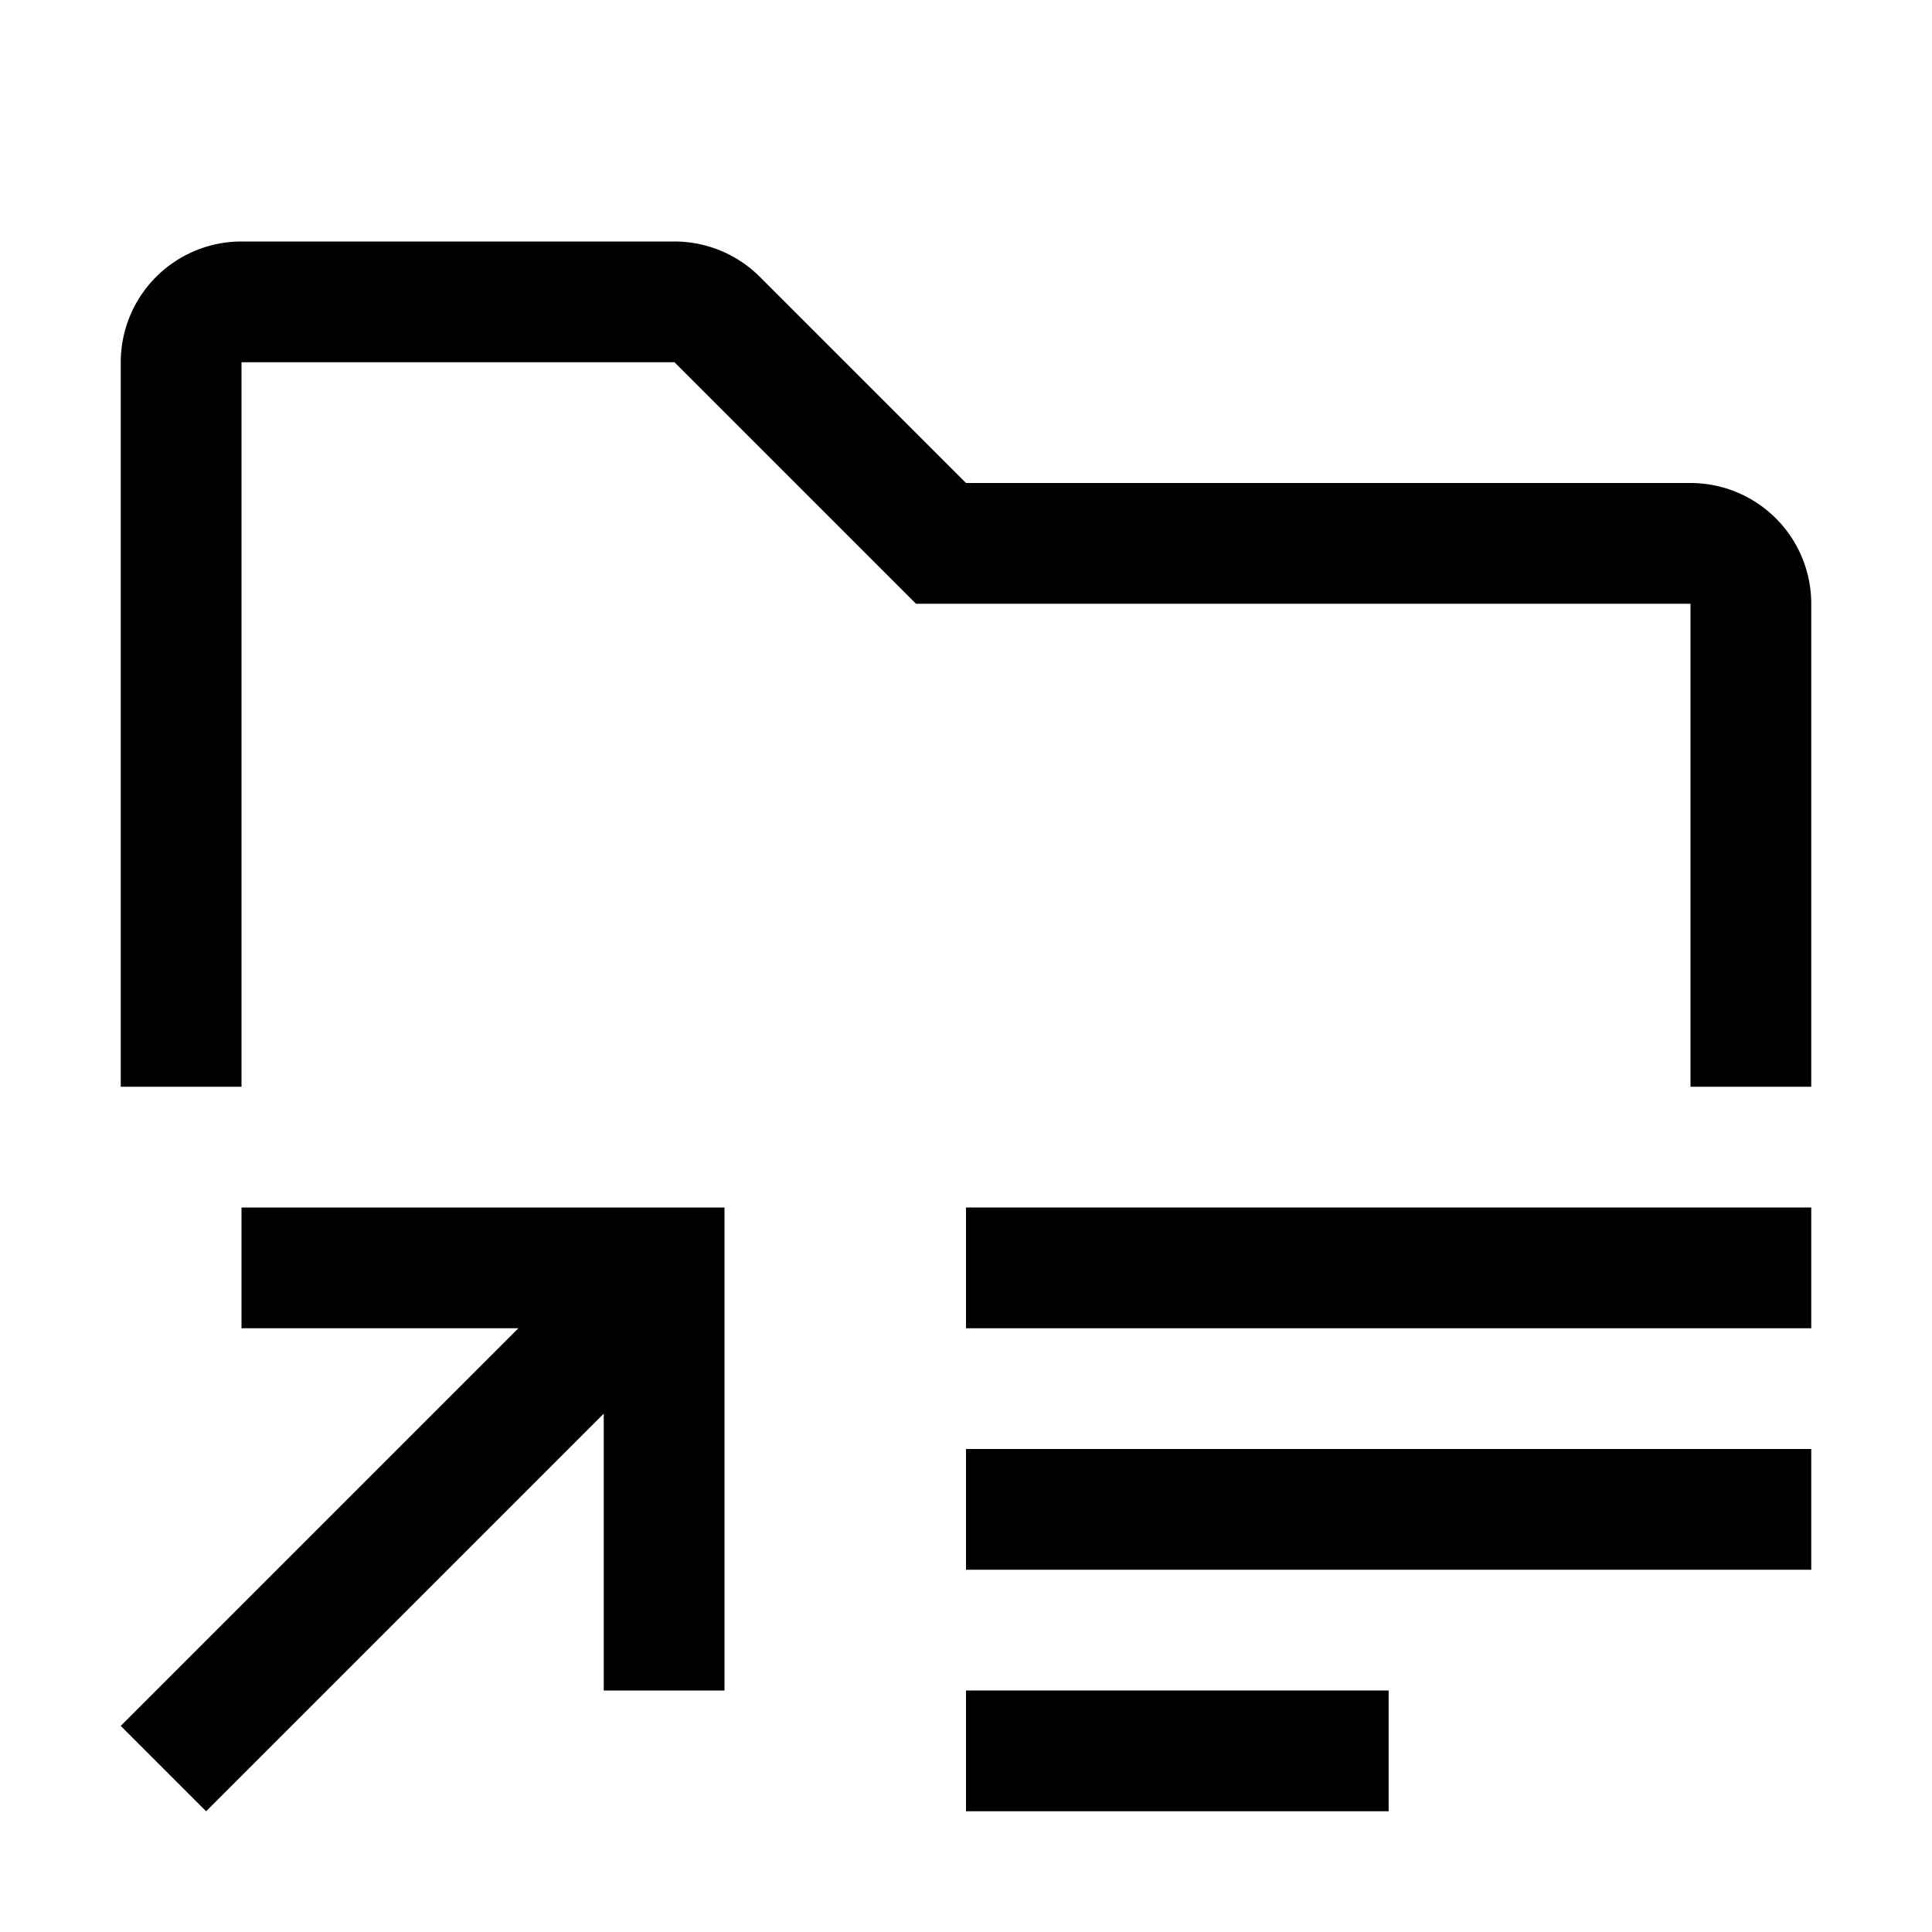 <?xml version="1.0" encoding="utf-8"?>
<svg fill="#000000" width="800px" height="800px" viewBox="0 0 32 32" id="icon" xmlns="http://www.w3.org/2000/svg">
  <defs>
    <style>
      .cls-1 {
        fill: none;
      }
    </style>
  </defs>
  <rect x="16" y="28" width="7" height="2"/>
  <rect x="16" y="24" width="14" height="2"/>
  <rect x="16" y="20" width="14" height="2"/>
  <polygon points="4 20 4 22 8.586 22 2 28.586 3.414 30 10 23.414 10 28 12 28 12 20 4 20"/>
  <path d="M28,8H16L12.586,4.586A2.001,2.001,0,0,0,11.172,4H4A2,2,0,0,0,2,6V18H4V6h7.172l3.414,3.414L15.172,10H28v8h2V10A2,2,0,0,0,28,8Z"/>
  <rect id="_Transparent_Rectangle_" data-name="&lt;Transparent Rectangle&gt;" class="cls-1" width="32" height="32"/>
</svg>
